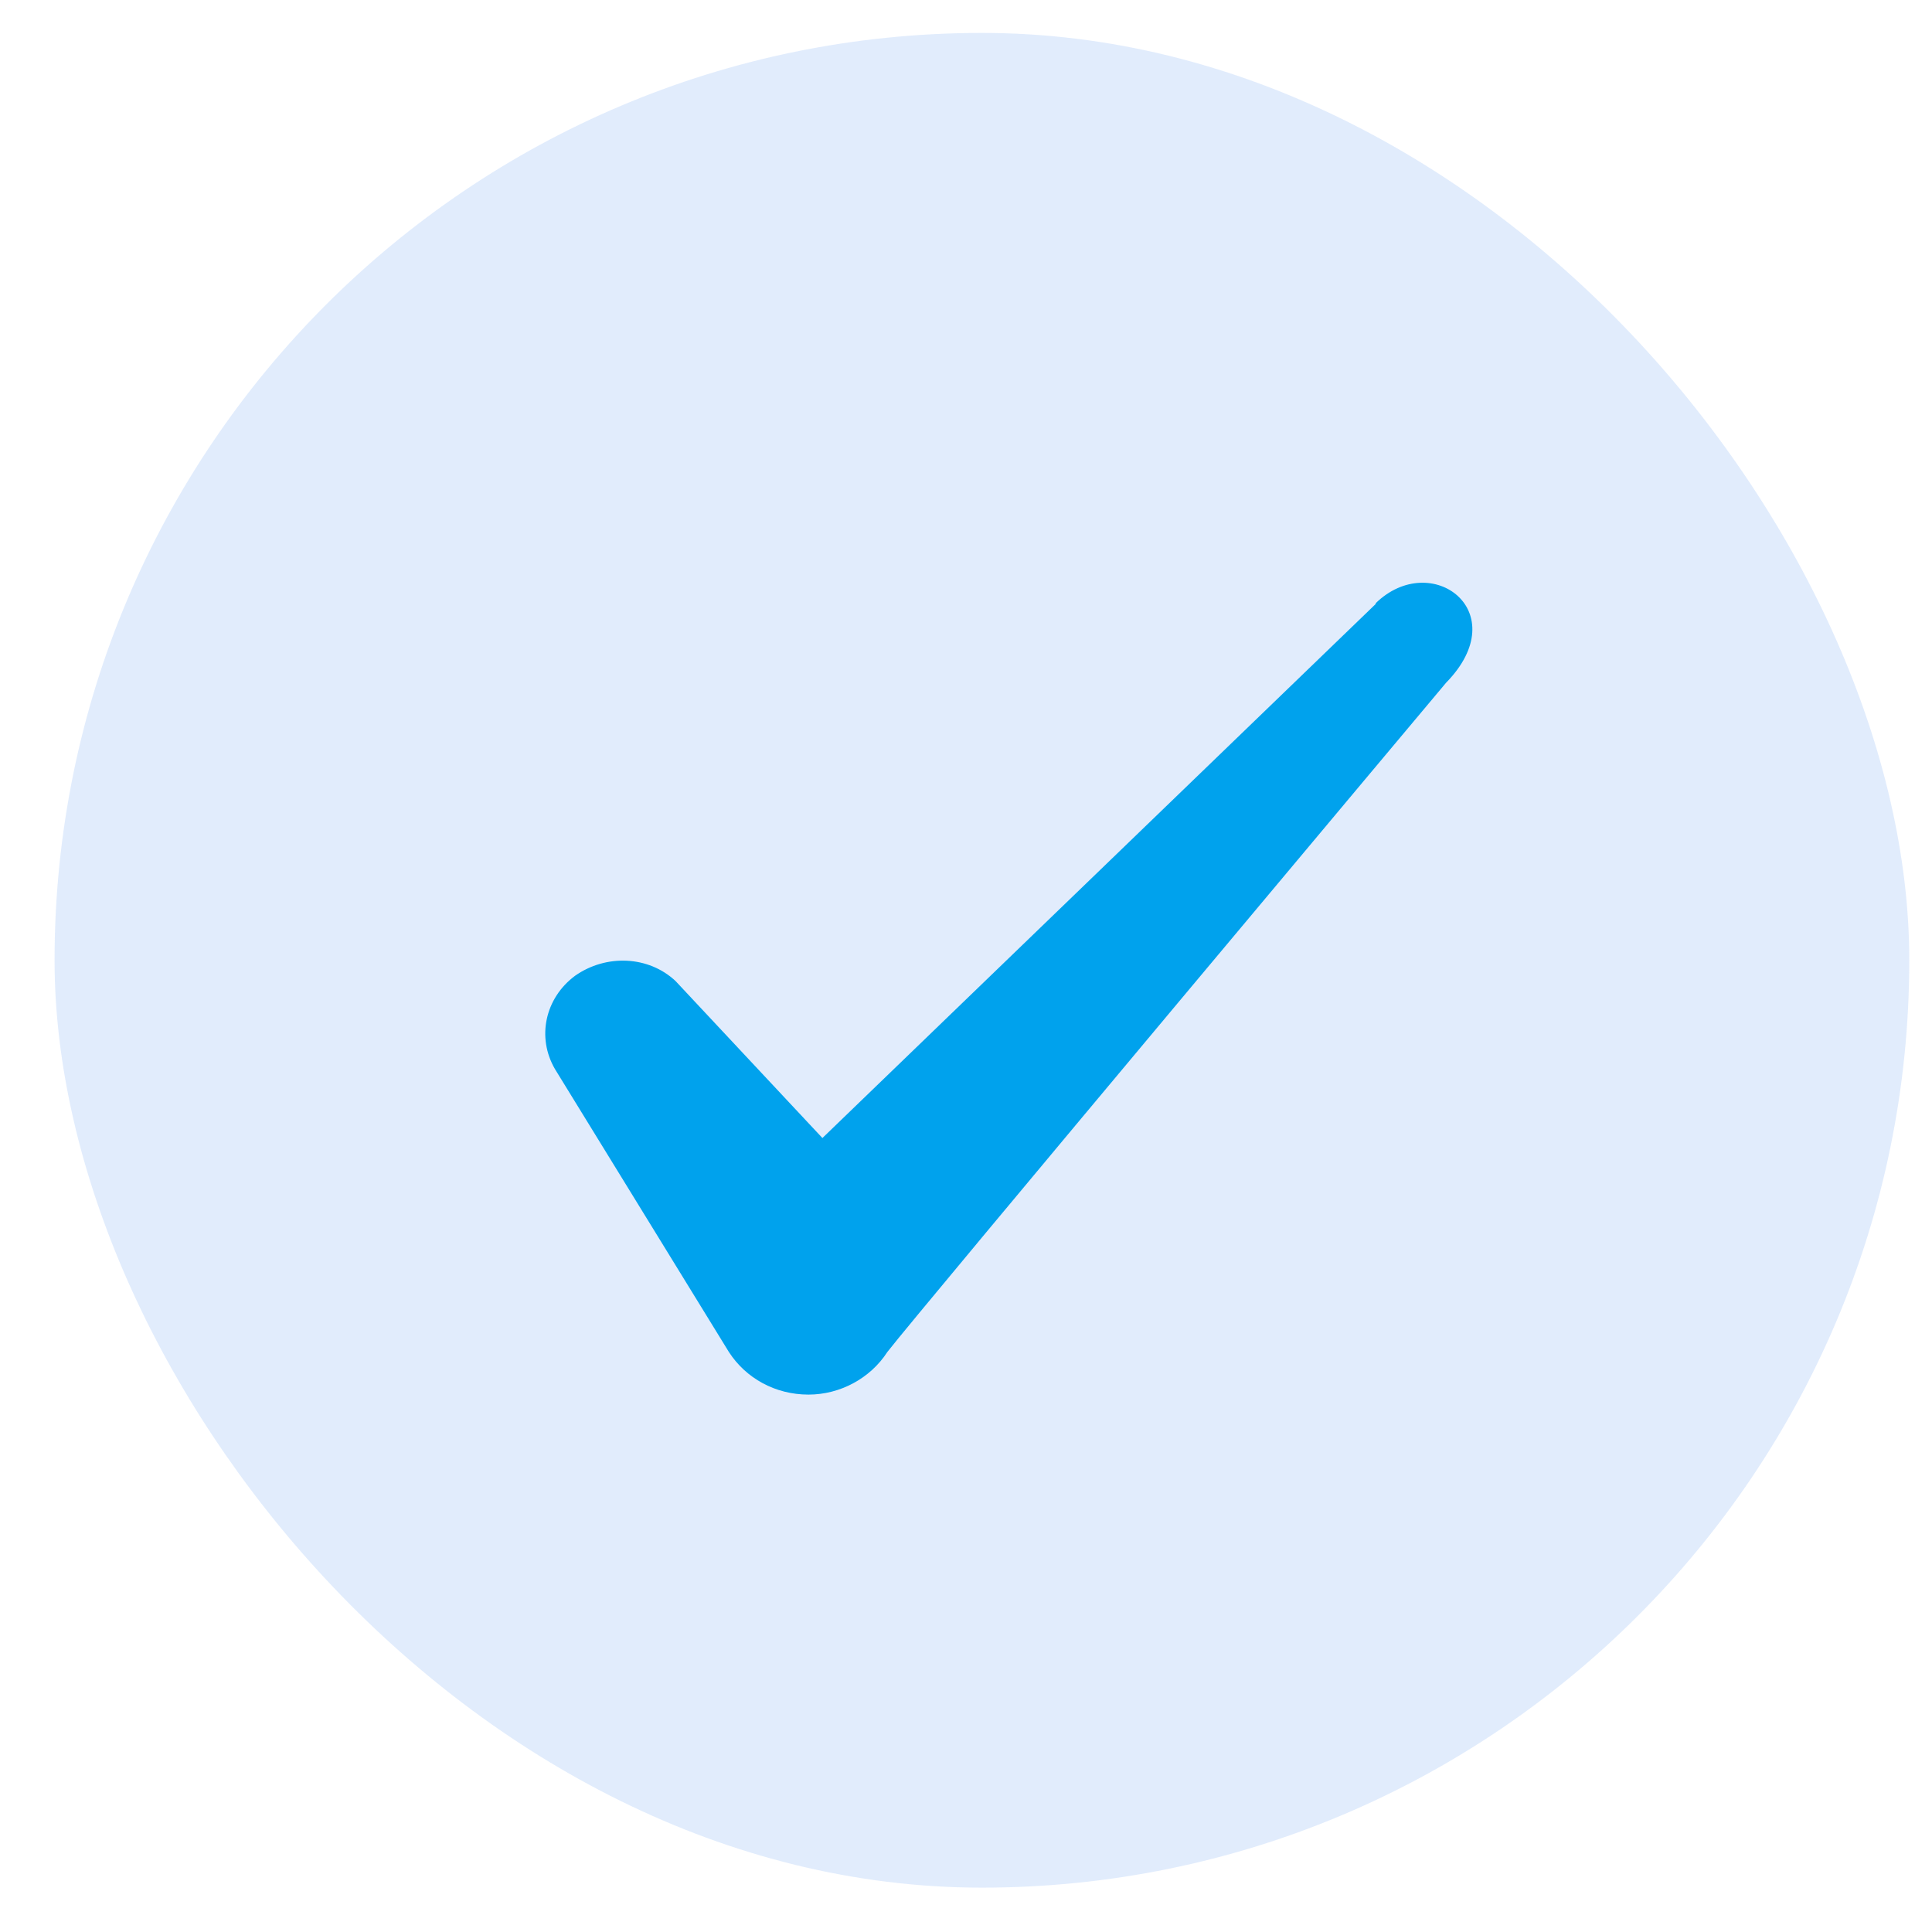 <svg width="25" height="25" viewBox="0 0 25 25" fill="none" xmlns="http://www.w3.org/2000/svg">
<rect x="0.706" y="0.426" width="24" height="24" rx="12" fill="#3980ED" fill-opacity="0.15"/>
<path fill-rule="evenodd" clip-rule="evenodd" d="M17.802 7.815L10.642 14.726L8.742 12.695C8.392 12.366 7.842 12.345 7.442 12.626C7.052 12.915 6.942 13.425 7.182 13.835L9.432 17.495C9.652 17.835 10.032 18.046 10.462 18.046C10.872 18.046 11.262 17.835 11.482 17.495C11.842 17.026 18.712 8.835 18.712 8.835C19.612 7.915 18.522 7.105 17.802 7.805V7.815Z" fill="#00A2ED"/>
</svg>
